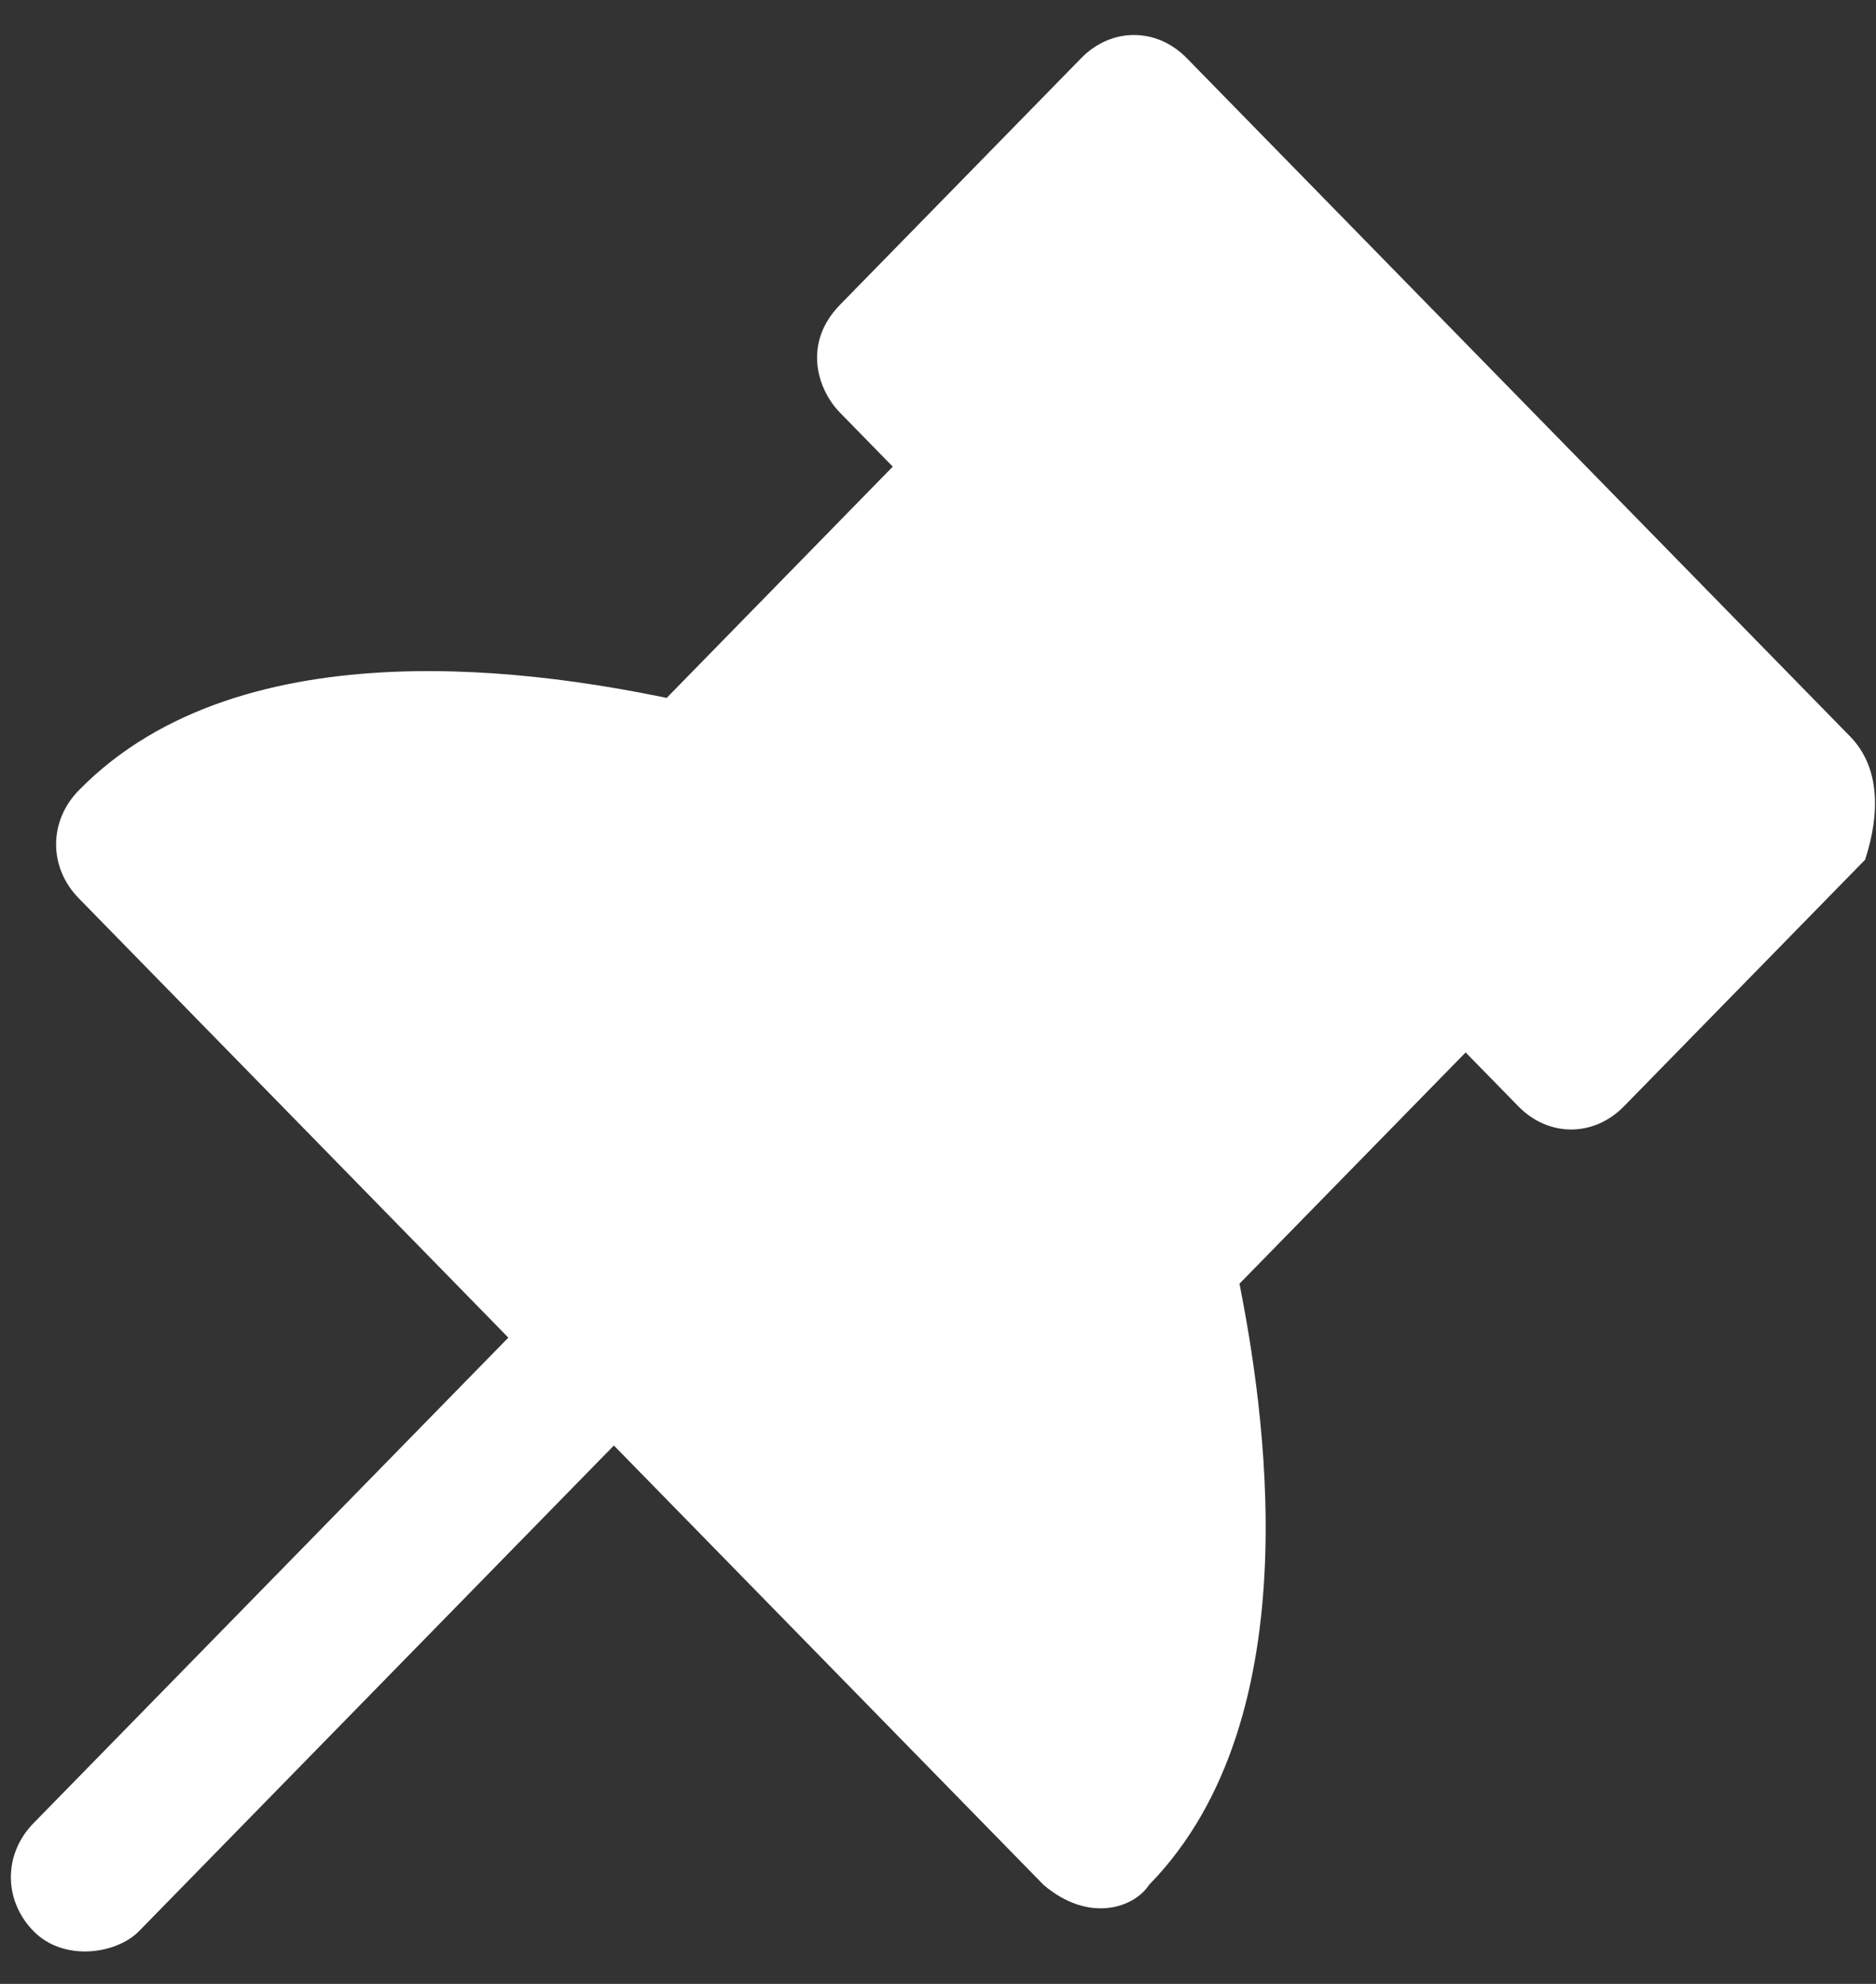 <svg width="35" height="37" viewBox="0 0 35 37" fill="none" xmlns="http://www.w3.org/2000/svg">
<rect x="0" y="0" width="35" height="37" fill="#333333" stroke="none"/>
<path d="M34.516 13.734L22.141 1.084C21.578 0.509 20.734 0.509 20.172 1.084L15.672 5.684C14.969 6.403 15.25 7.266 15.672 7.697L16.656 8.703L12.438 13.016C10.328 12.584 4.562 11.578 1.469 14.741C0.906 15.316 0.906 16.178 1.469 16.753L9.484 24.947L0.625 34.003C0.062 34.578 0.062 35.441 0.625 36.016C1.188 36.591 2.172 36.447 2.594 36.016L11.453 26.959L19.469 35.153C20.312 35.872 21.156 35.584 21.438 35.153C24.531 31.991 23.547 26.097 23.125 23.941L27.344 19.628L28.328 20.634C28.891 21.209 29.734 21.209 30.297 20.634L34.797 16.034C35.078 15.172 35.078 14.309 34.516 13.734Z" fill="white"/>
</svg>
